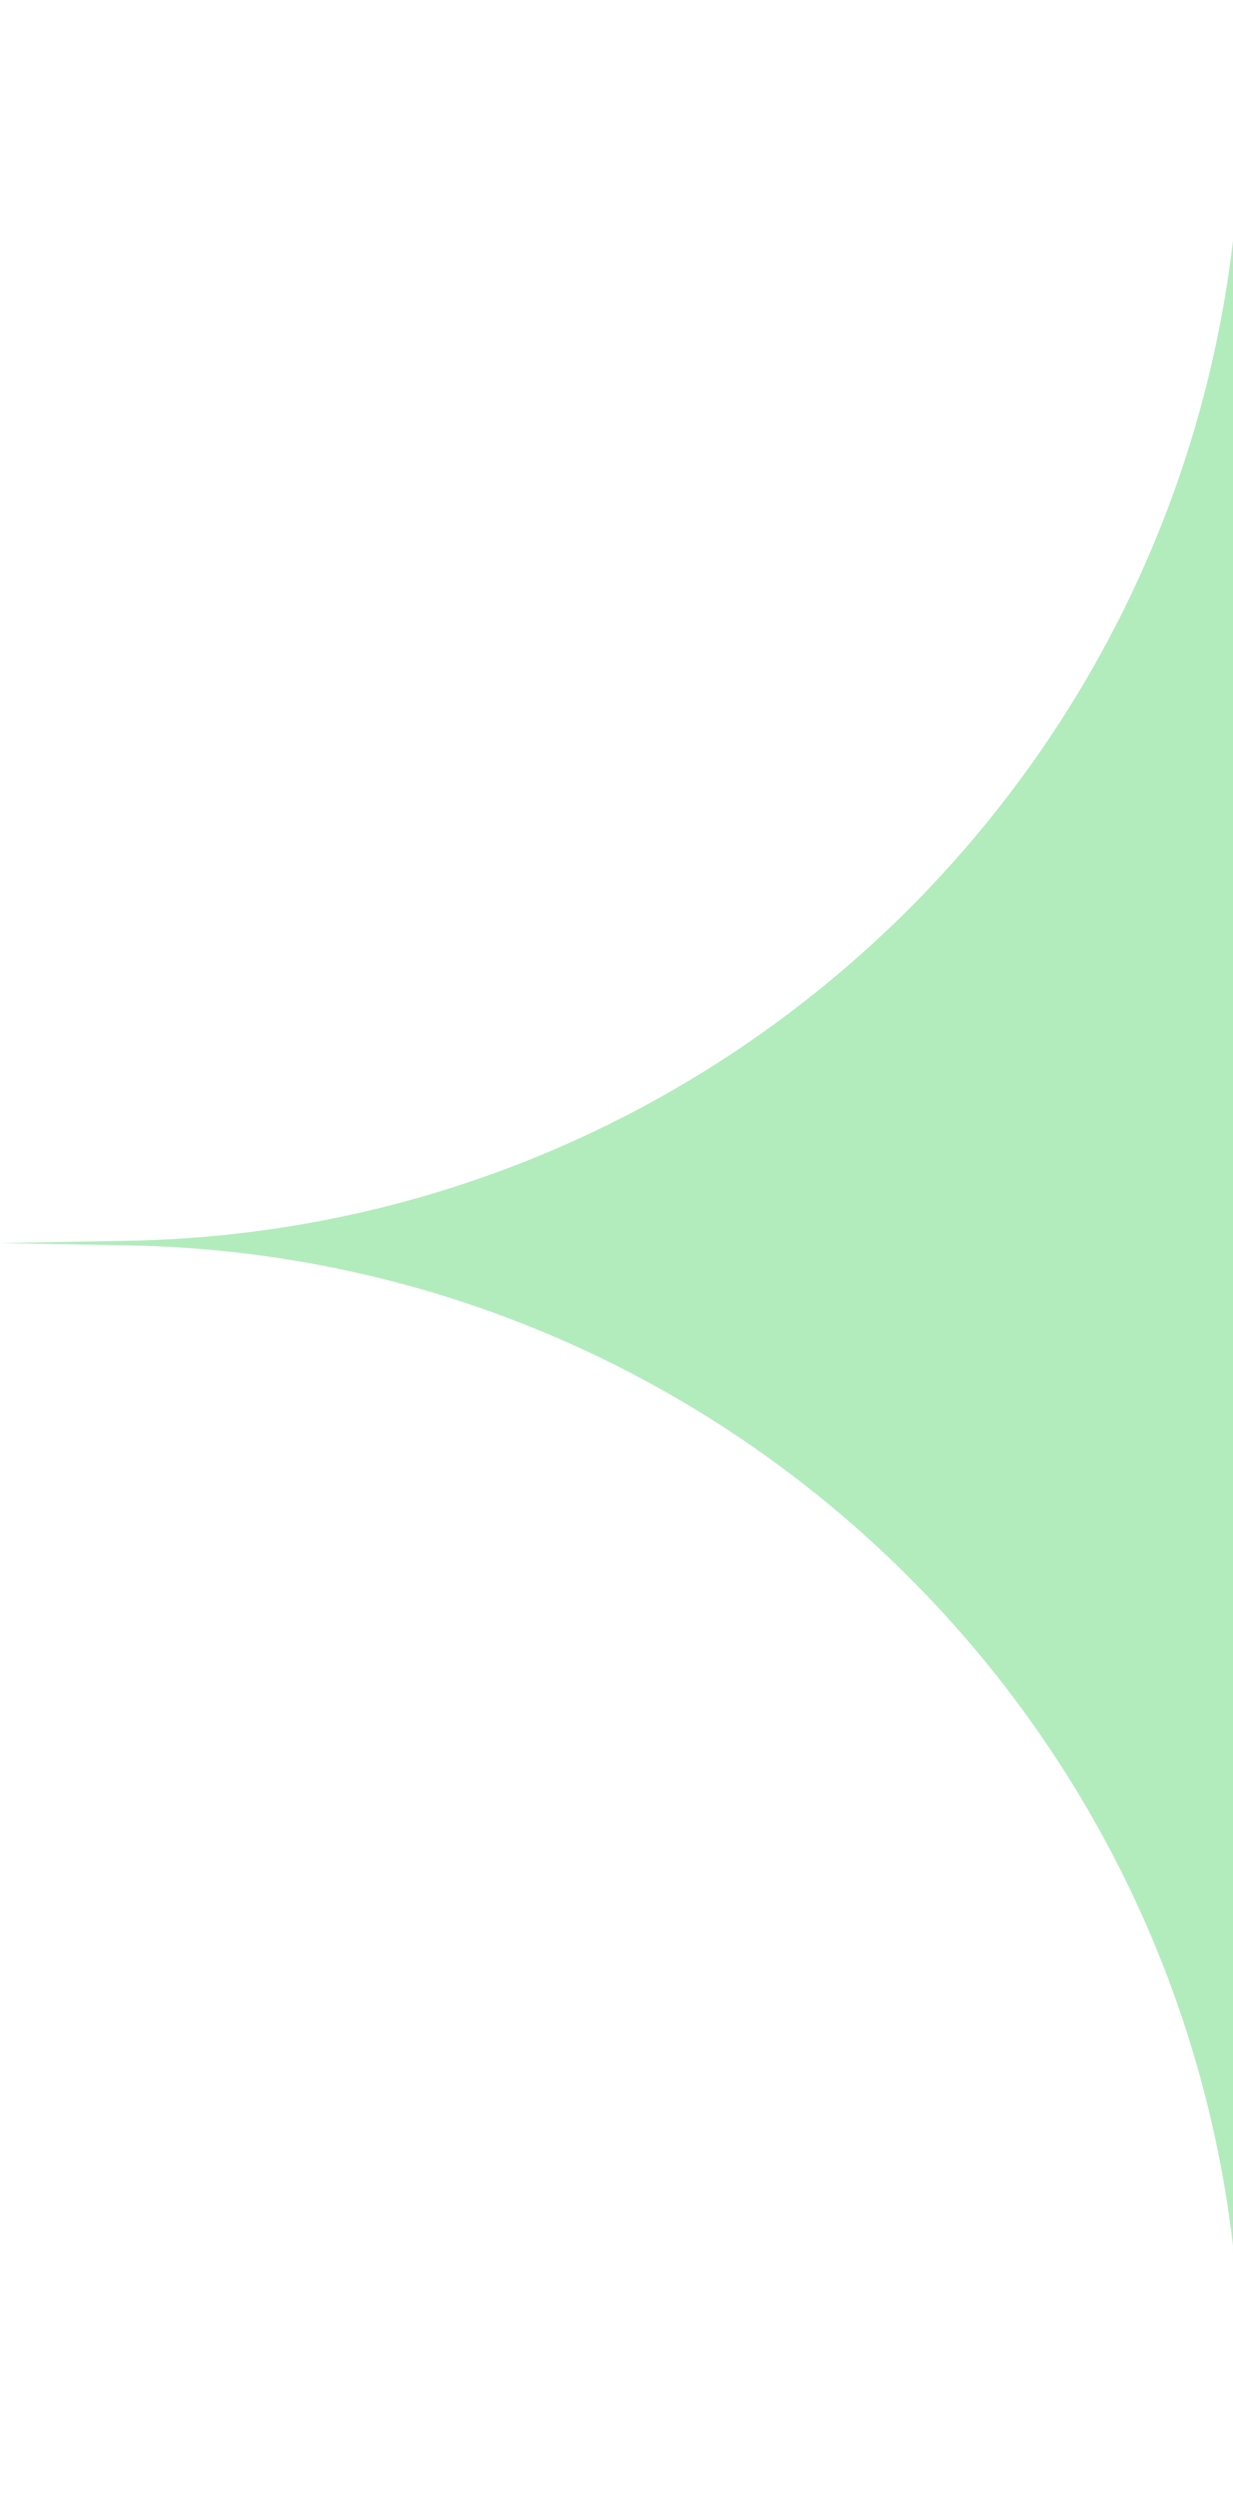 <?xml version="1.0" encoding="UTF-8"?> <svg xmlns="http://www.w3.org/2000/svg" width="37" height="75" viewBox="0 0 37 75" fill="none"><path d="M37.295 0L37.364 3.843C37.694 22.142 52.449 36.897 70.747 37.226L74.591 37.295L70.747 37.364C52.449 37.694 37.694 52.449 37.364 70.747L37.295 74.591L37.226 70.747C36.897 52.449 22.142 37.694 3.843 37.364L0 37.295L3.843 37.226C22.142 36.897 36.897 22.142 37.226 3.843L37.295 0Z" fill="#B2ECBD"></path></svg> 
